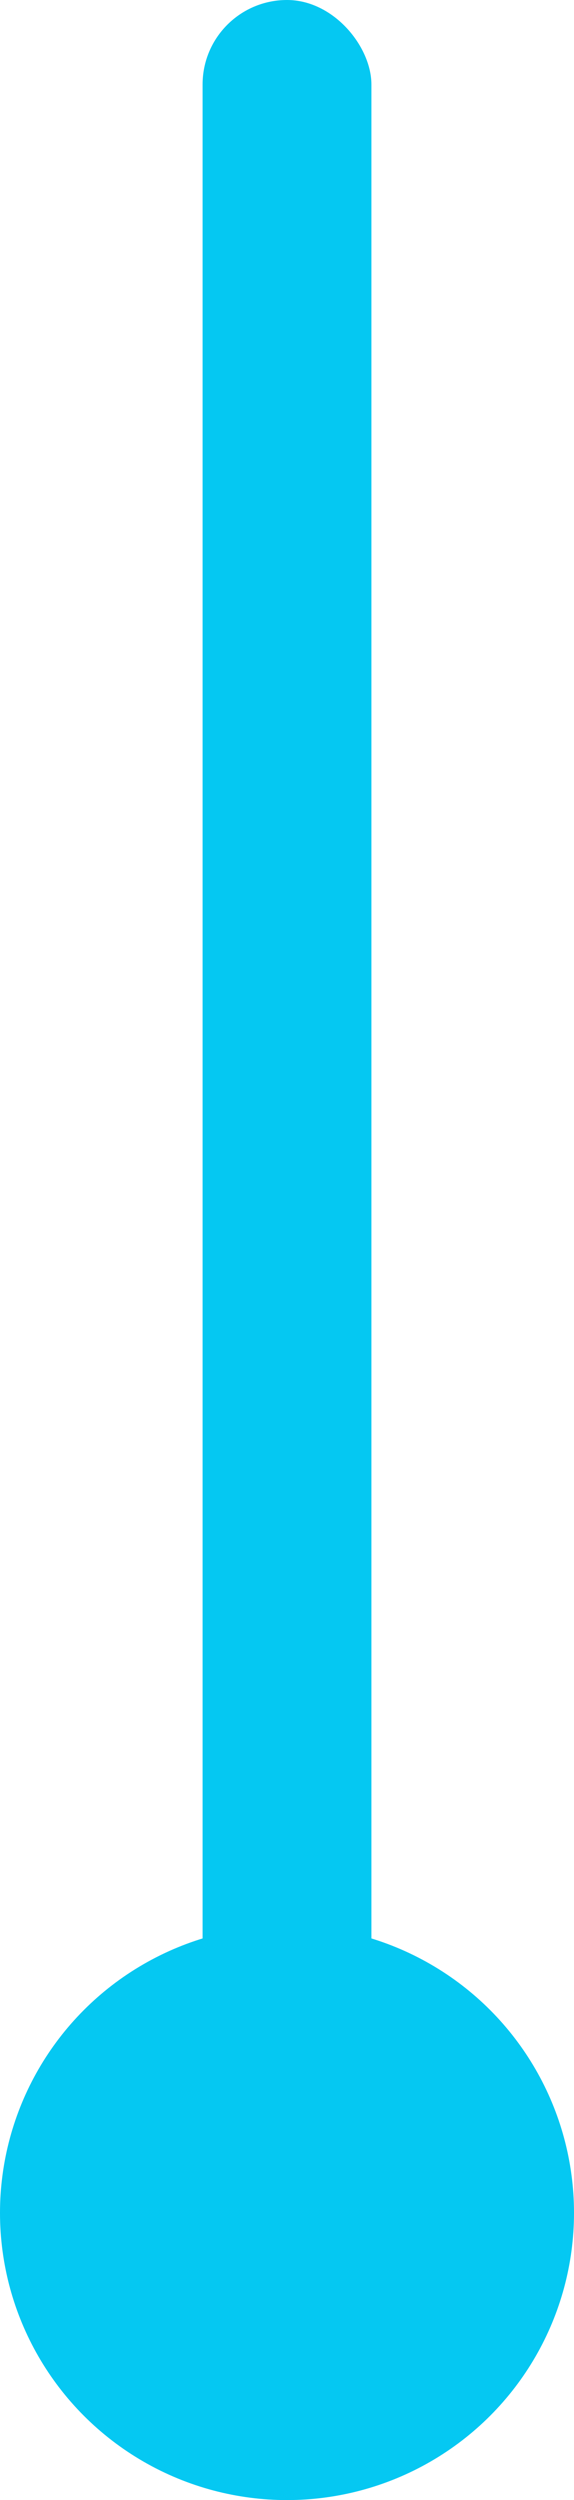 <svg xmlns="http://www.w3.org/2000/svg" width="17" height="74" viewBox="0 0 17 74"><g id="Group_1" data-name="Group 1" transform="translate(-740 -498)"><rect id="Rect&#xE1;ngulo_redondeado_2008" data-name="Rect&#xE1;ngulo redondeado 2008" width="5" height="74" rx="2.5" transform="translate(746 498)" fill="#05c8f2"></rect><circle id="Elipse_2009_copia" data-name="Elipse 2009 copia" cx="8.5" cy="8.5" r="8.5" transform="translate(740 555)" fill="#05c8f2"></circle></g></svg>